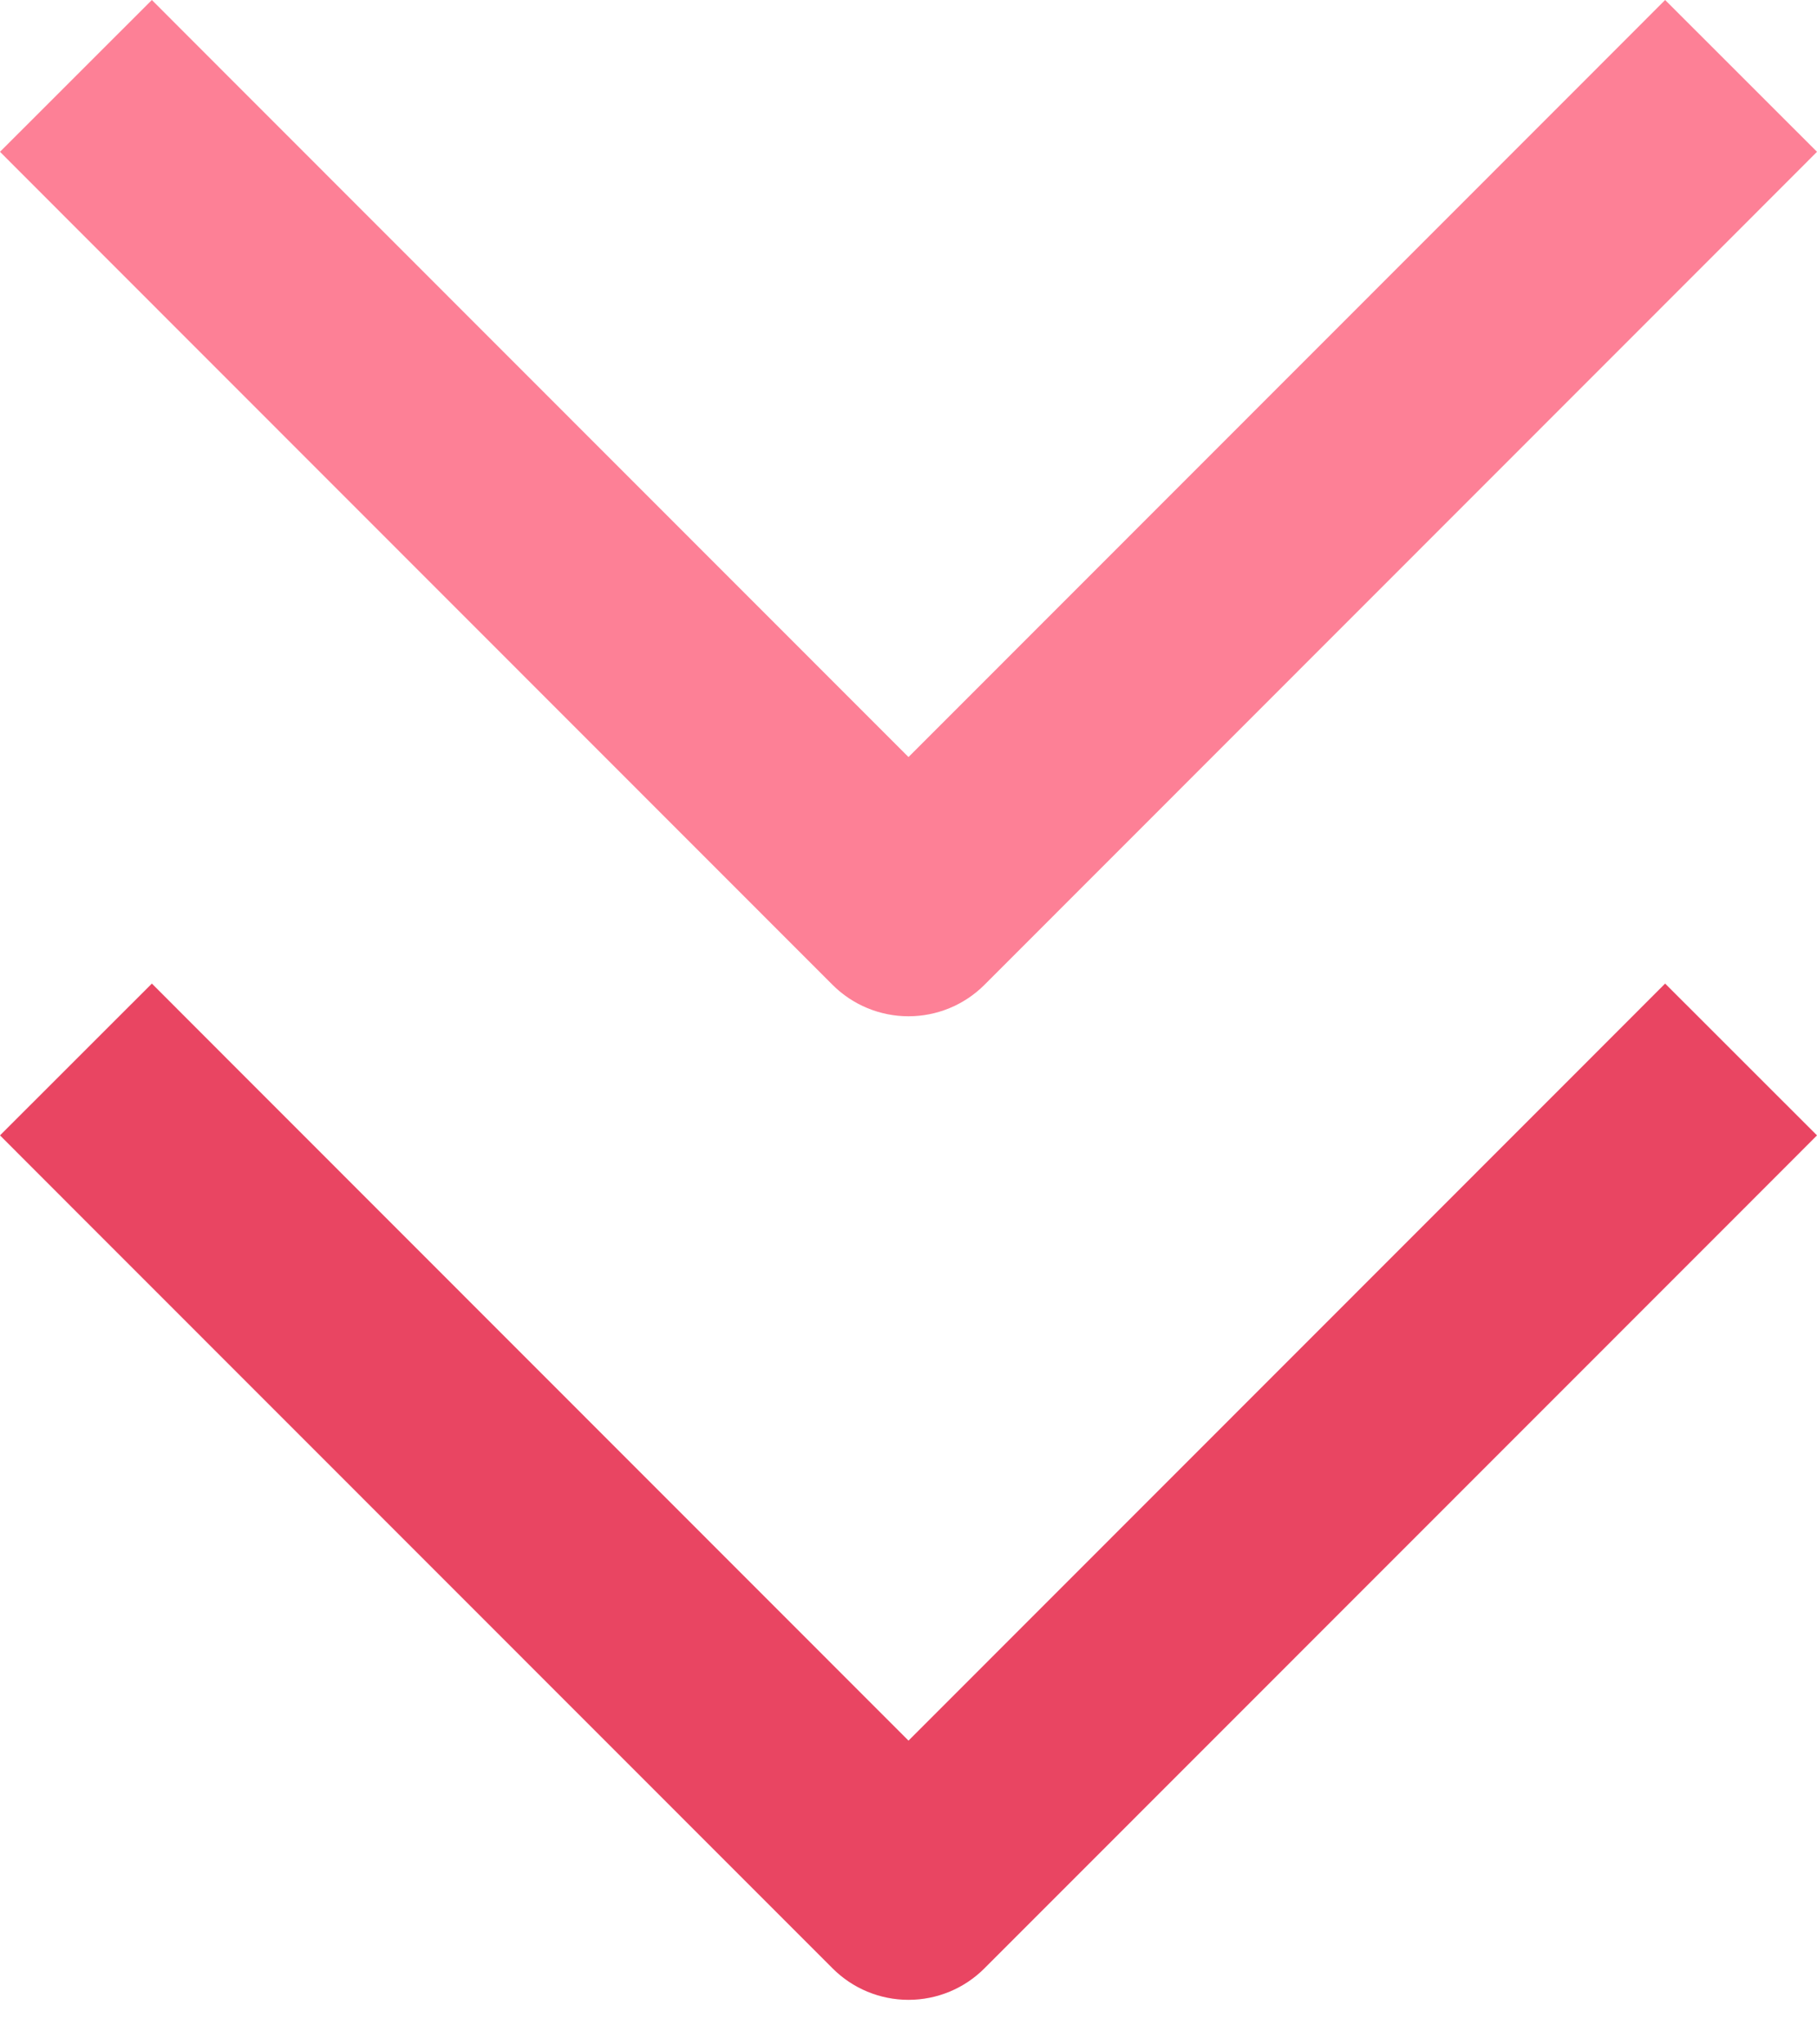 <svg width="24" height="27" viewBox="0 0 24 27" fill="none" xmlns="http://www.w3.org/2000/svg">
<g id="Group 655">
<path id="Vector" d="M22.998 15.998L24 14.995L21.994 12.99L20.992 13.993L22.998 15.998ZM12 24.994L10.997 25.996C11.263 26.263 11.624 26.412 12 26.412C12.376 26.412 12.737 26.263 13.003 25.996L12 24.994ZM3.008 13.993L2.006 12.99L0 14.995L1.002 15.998L3.008 13.993ZM20.992 13.993L10.997 23.992L13.003 25.996L22.998 15.998L20.992 13.993ZM13.003 23.992L3.008 13.993L1.002 15.998L10.997 25.996L13.003 23.992Z" fill="#E94562"/>
<path id="Vector_2" d="M22.998 3.008L24 2.005L21.994 0L20.992 1.003L22.998 3.008ZM12 12.004L10.997 13.007C11.263 13.273 11.624 13.422 12 13.422C12.376 13.422 12.737 13.273 13.003 13.007L12 12.004ZM3.008 1.003L2.006 0L0 2.005L1.002 3.008L3.008 1.003ZM20.992 1.003L10.997 11.002L13.003 13.007L22.998 3.008L20.992 1.003ZM13.003 11.002L3.008 1.003L1.002 3.008L10.997 13.007L13.003 11.002Z" fill="#FD8096"/>
</g>
</svg>
